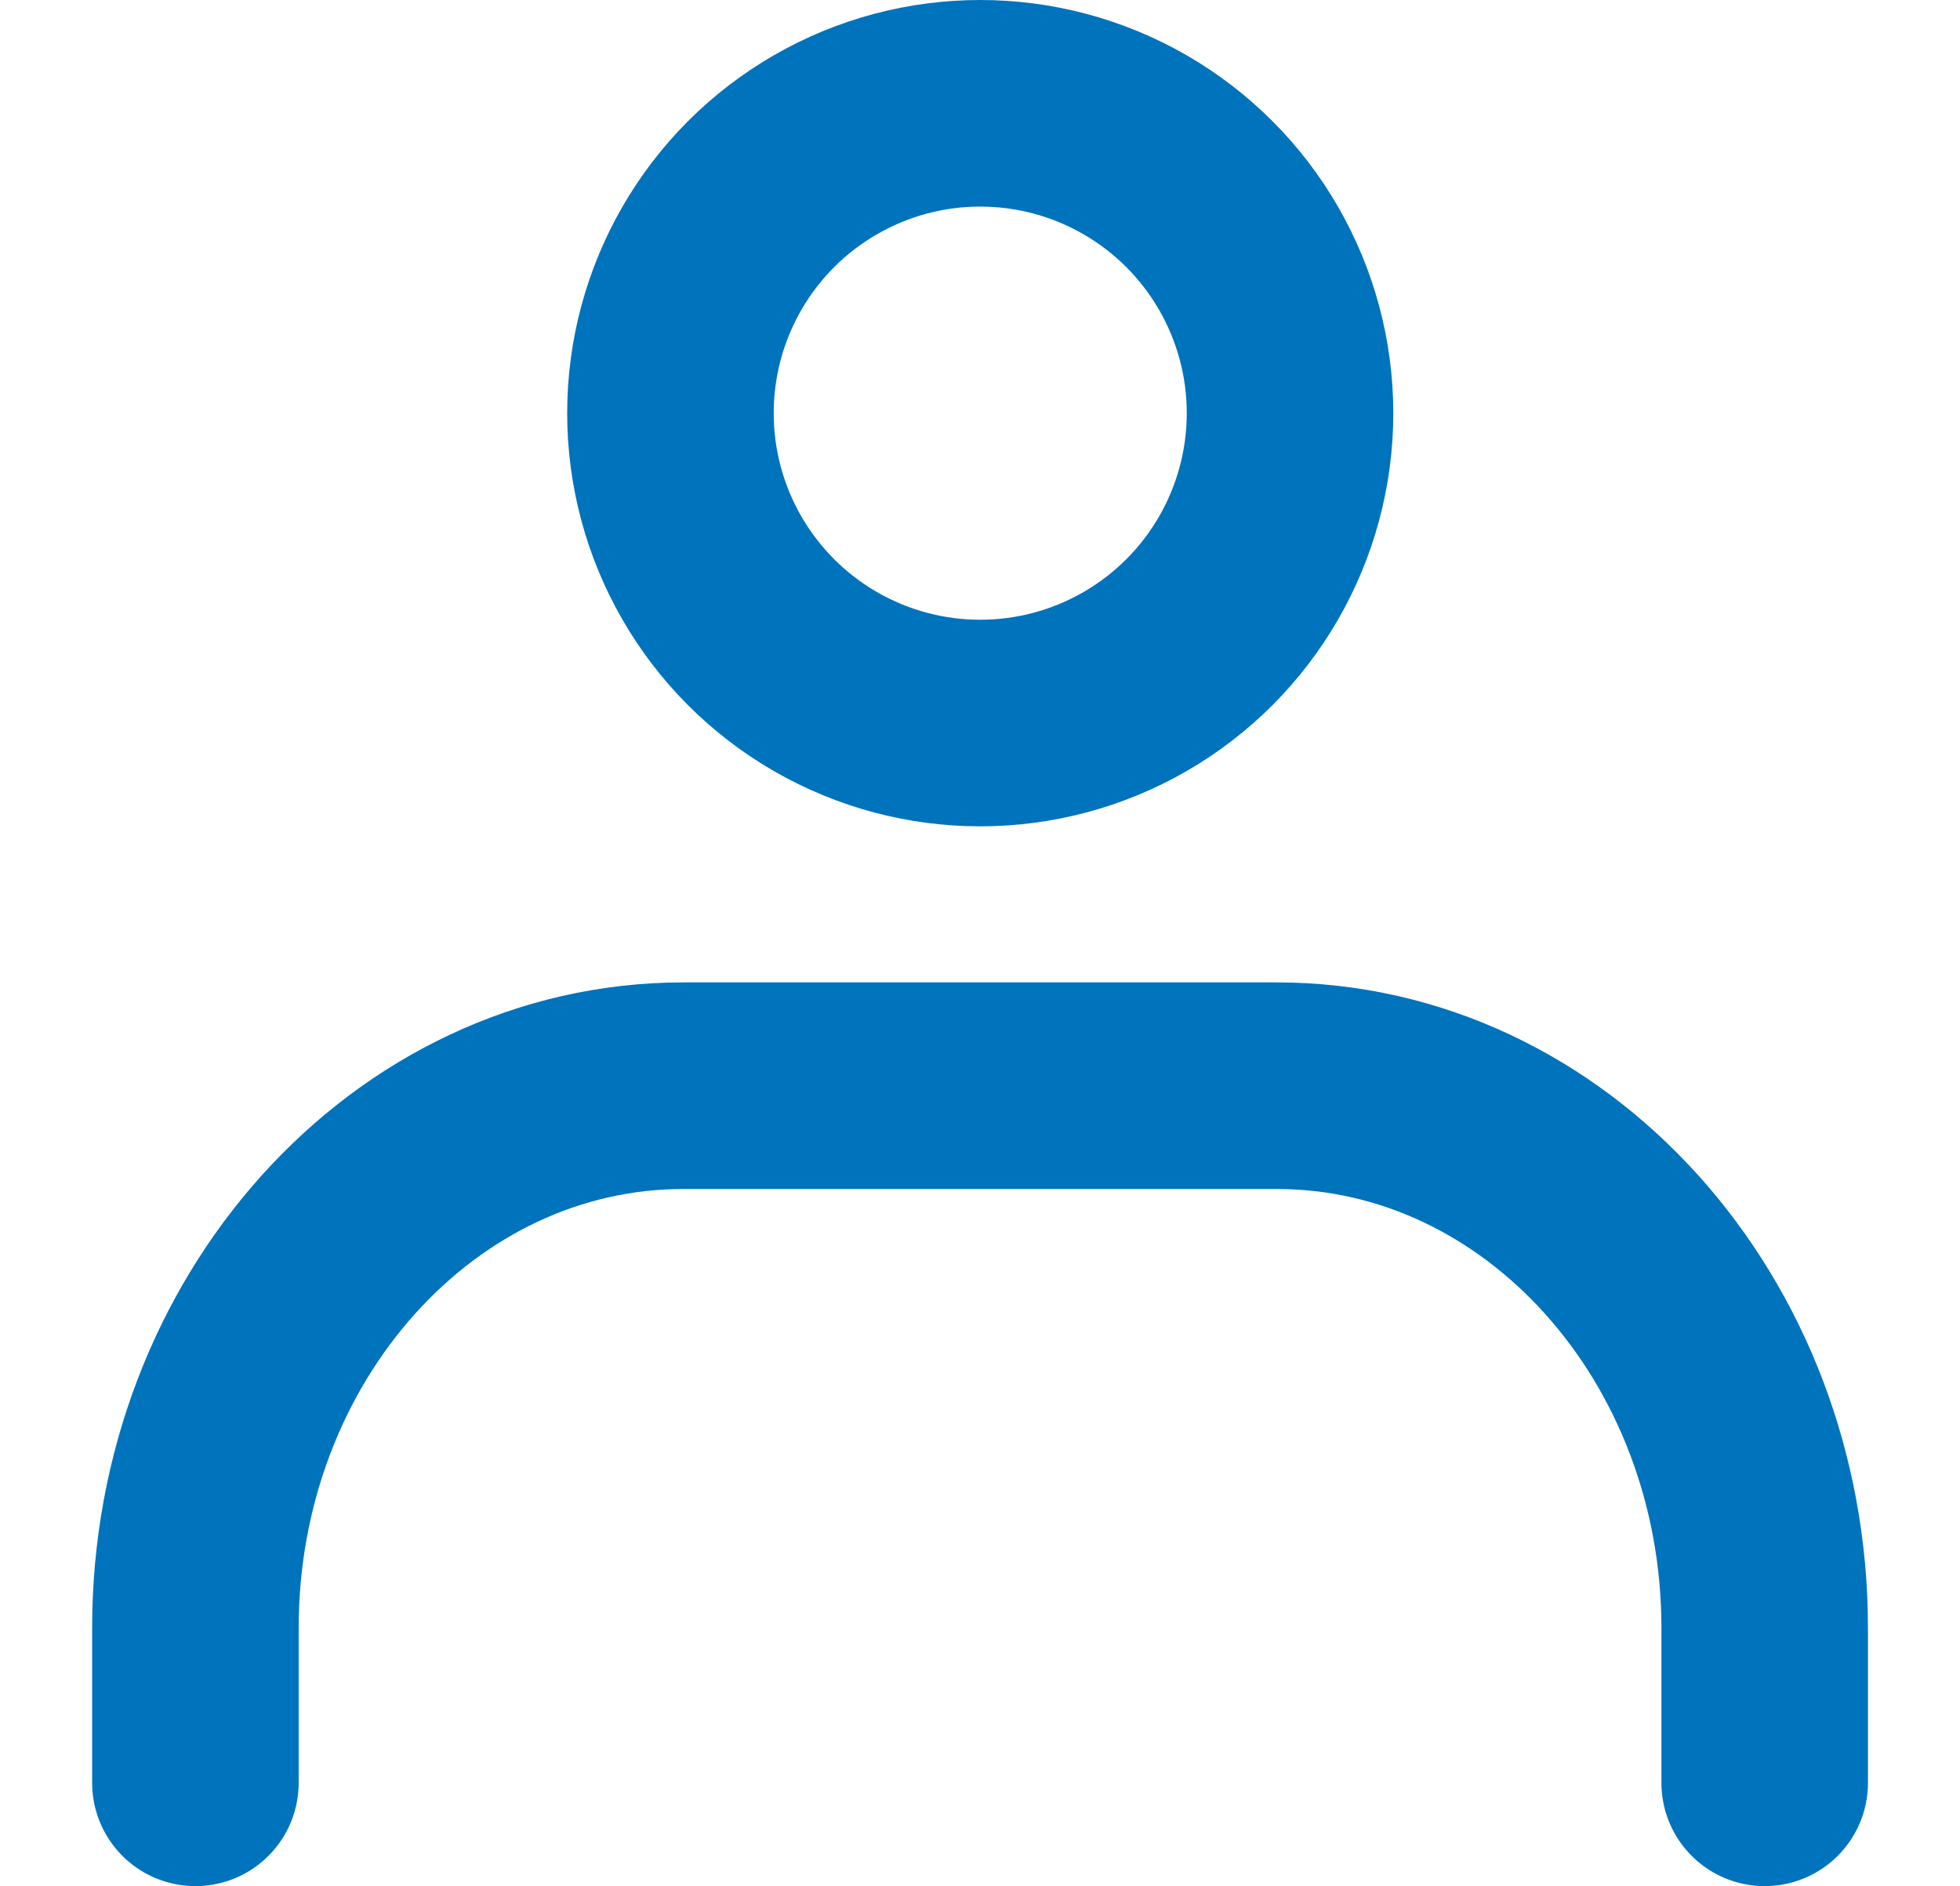 <?xml version="1.0" encoding="utf-8"?>
<!-- Generator: Adobe Illustrator 15.0.0, SVG Export Plug-In . SVG Version: 6.00 Build 0)  -->
<!DOCTYPE svg PUBLIC "-//W3C//DTD SVG 1.1//EN" "http://www.w3.org/Graphics/SVG/1.1/DTD/svg11.dtd">
<svg version="1.1" id="dt-icon_x5F_newregister-blue"
	 xmlns="http://www.w3.org/2000/svg" xmlns:xlink="http://www.w3.org/1999/xlink" x="0px" y="0px" width="18.709px"
	 height="18px" viewBox="0 0 18.709 19.868" enable-background="new 0 0 18.709 19.868" xml:space="preserve">
<circle fill="none" stroke="#0073BD" stroke-width="2.176" stroke-linecap="round" stroke-linejoin="round" cx="9.357" cy="4.352" r="3.264"/>
<path fill="none" stroke="#0073BD" stroke-width="2.176" stroke-linecap="round" stroke-linejoin="round" d="M1.088,18.779v-1.631
	c0-3.15,2.301-5.712,5.141-5.712h6.251c2.84,0,5.142,2.562,5.142,5.712v1.631"/>
</svg>
